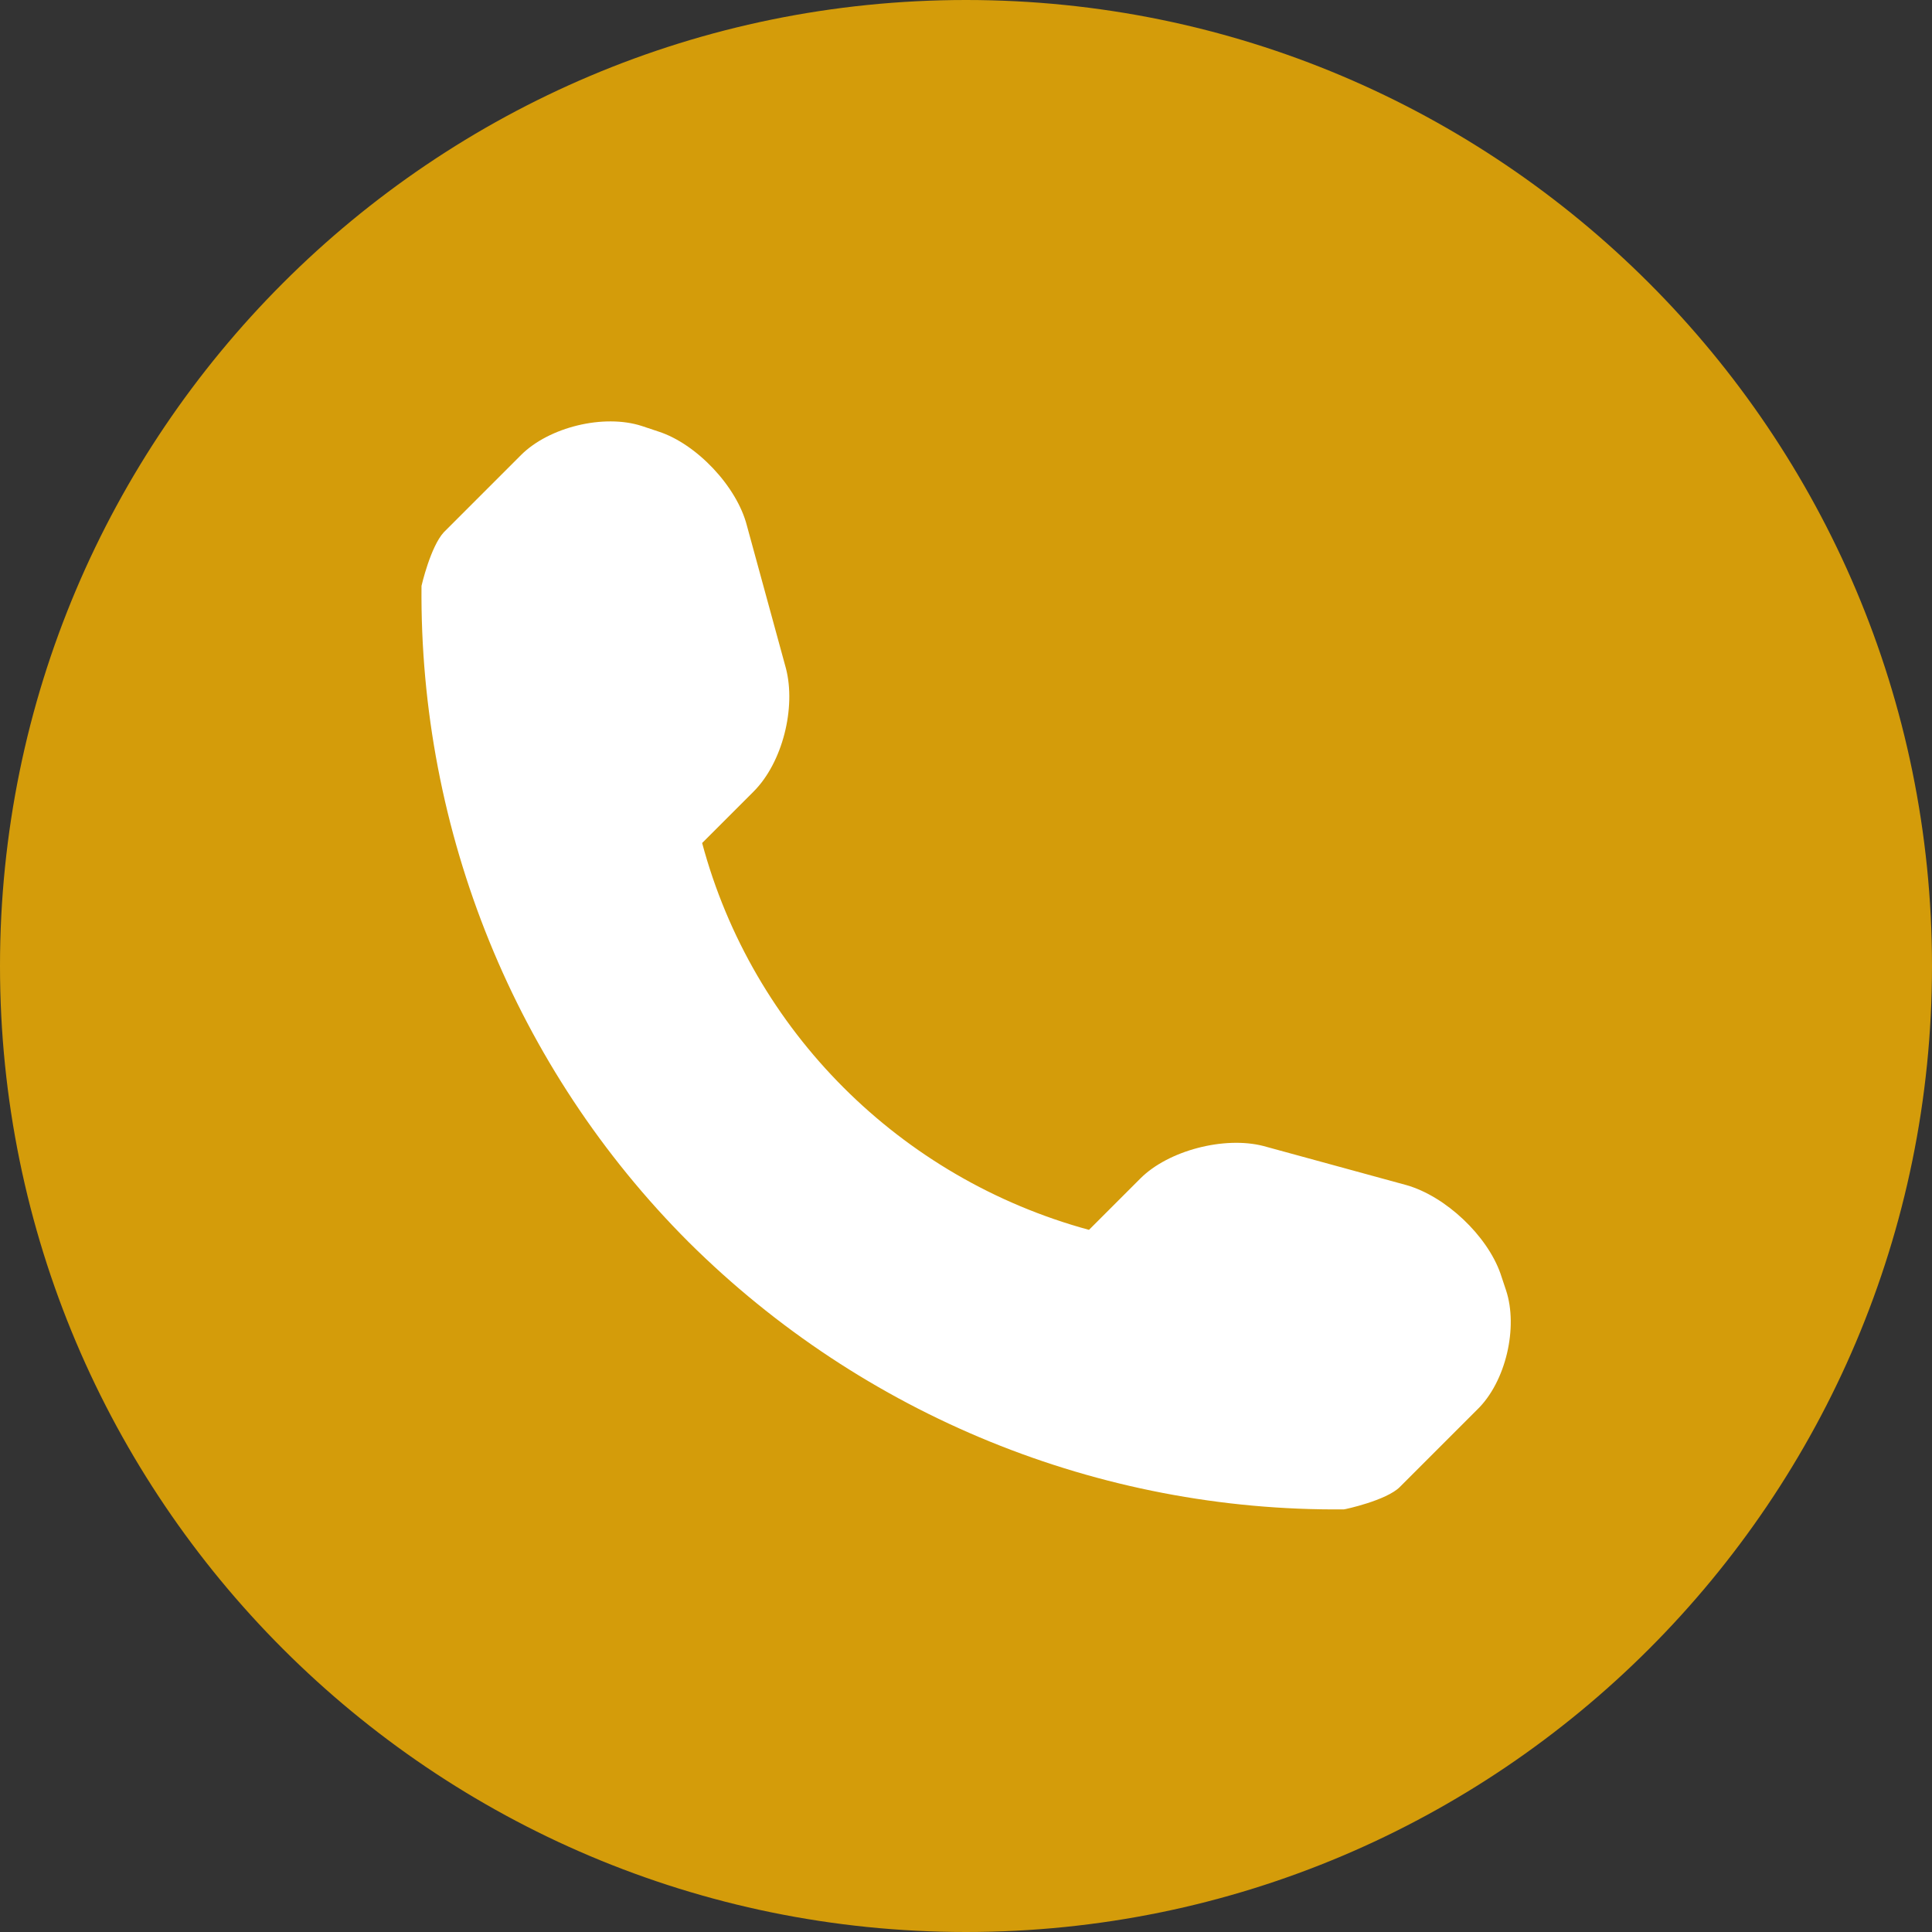 <?xml version="1.0" encoding="utf-8"?>
<!-- Generator: Adobe Illustrator 21.1.0, SVG Export Plug-In . SVG Version: 6.00 Build 0)  -->
<svg version="1.1" id="Livello_1" xmlns="http://www.w3.org/2000/svg" xmlns:xlink="http://www.w3.org/1999/xlink" x="0px" y="0px"
	 viewBox="0 0 172.8 172.8" style="enable-background:new 0 0 172.8 172.8;" xml:space="preserve">
<rect x="0" y="0" width="172.8" height="172.8" fill="#333333" stroke="none"/>
<style type="text/css">
	.st0{fill:#D49C0A;}
	.st1{display:none;fill:#FAB539;}
	.st2{fill:#FFFFFF;}
</style>
<path class="st0" d="M86.4,0C38.7,0,0,38.7,0,86.4c0,47.7,38.7,86.4,86.4,86.4c47.7,0,86.4-38.7,86.4-86.4
	C172.8,38.7,134.1,0,86.4,0L86.4,0z"/>
<polygon class="st1" points="126.6,50.1 87.6,80.9 47.4,50.1 "/>
<path class="st1" d="M130.6,121.9H43.4V58.1l40.2,30.5c1.1,0.8,2.7,1.2,4,1.2c1.3,0,2.5-0.4,3.6-1.3l39.5-31.4L130.6,121.9
	L130.6,121.9z"/>
<g>
	<path class="st2" d="M132.1,126.1l-6.9,6.9c-1.2,1.2-4.9,2-5,2c-21.9,0.2-43-8.4-58.6-23.9C46.1,95.6,37.5,74.4,37.7,52.4
		c0,0,0.8-3.5,2-4.8l6.9-6.9c2.5-2.5,7.4-3.7,10.8-2.6l1.5,0.5c3.4,1.1,7,4.9,7.9,8.4l3.5,12.8c0.9,3.5-0.3,8.4-2.9,11l-4.6,4.6
		c4.5,16.8,17.7,30,34.6,34.6l4.6-4.6c2.5-2.5,7.5-3.8,11-2.9l12.8,3.5c3.5,1,7.2,4.5,8.4,7.9l0.5,1.5
		C135.8,118.7,134.7,123.6,132.1,126.1L132.1,126.1z"/>
</g>
</svg>
